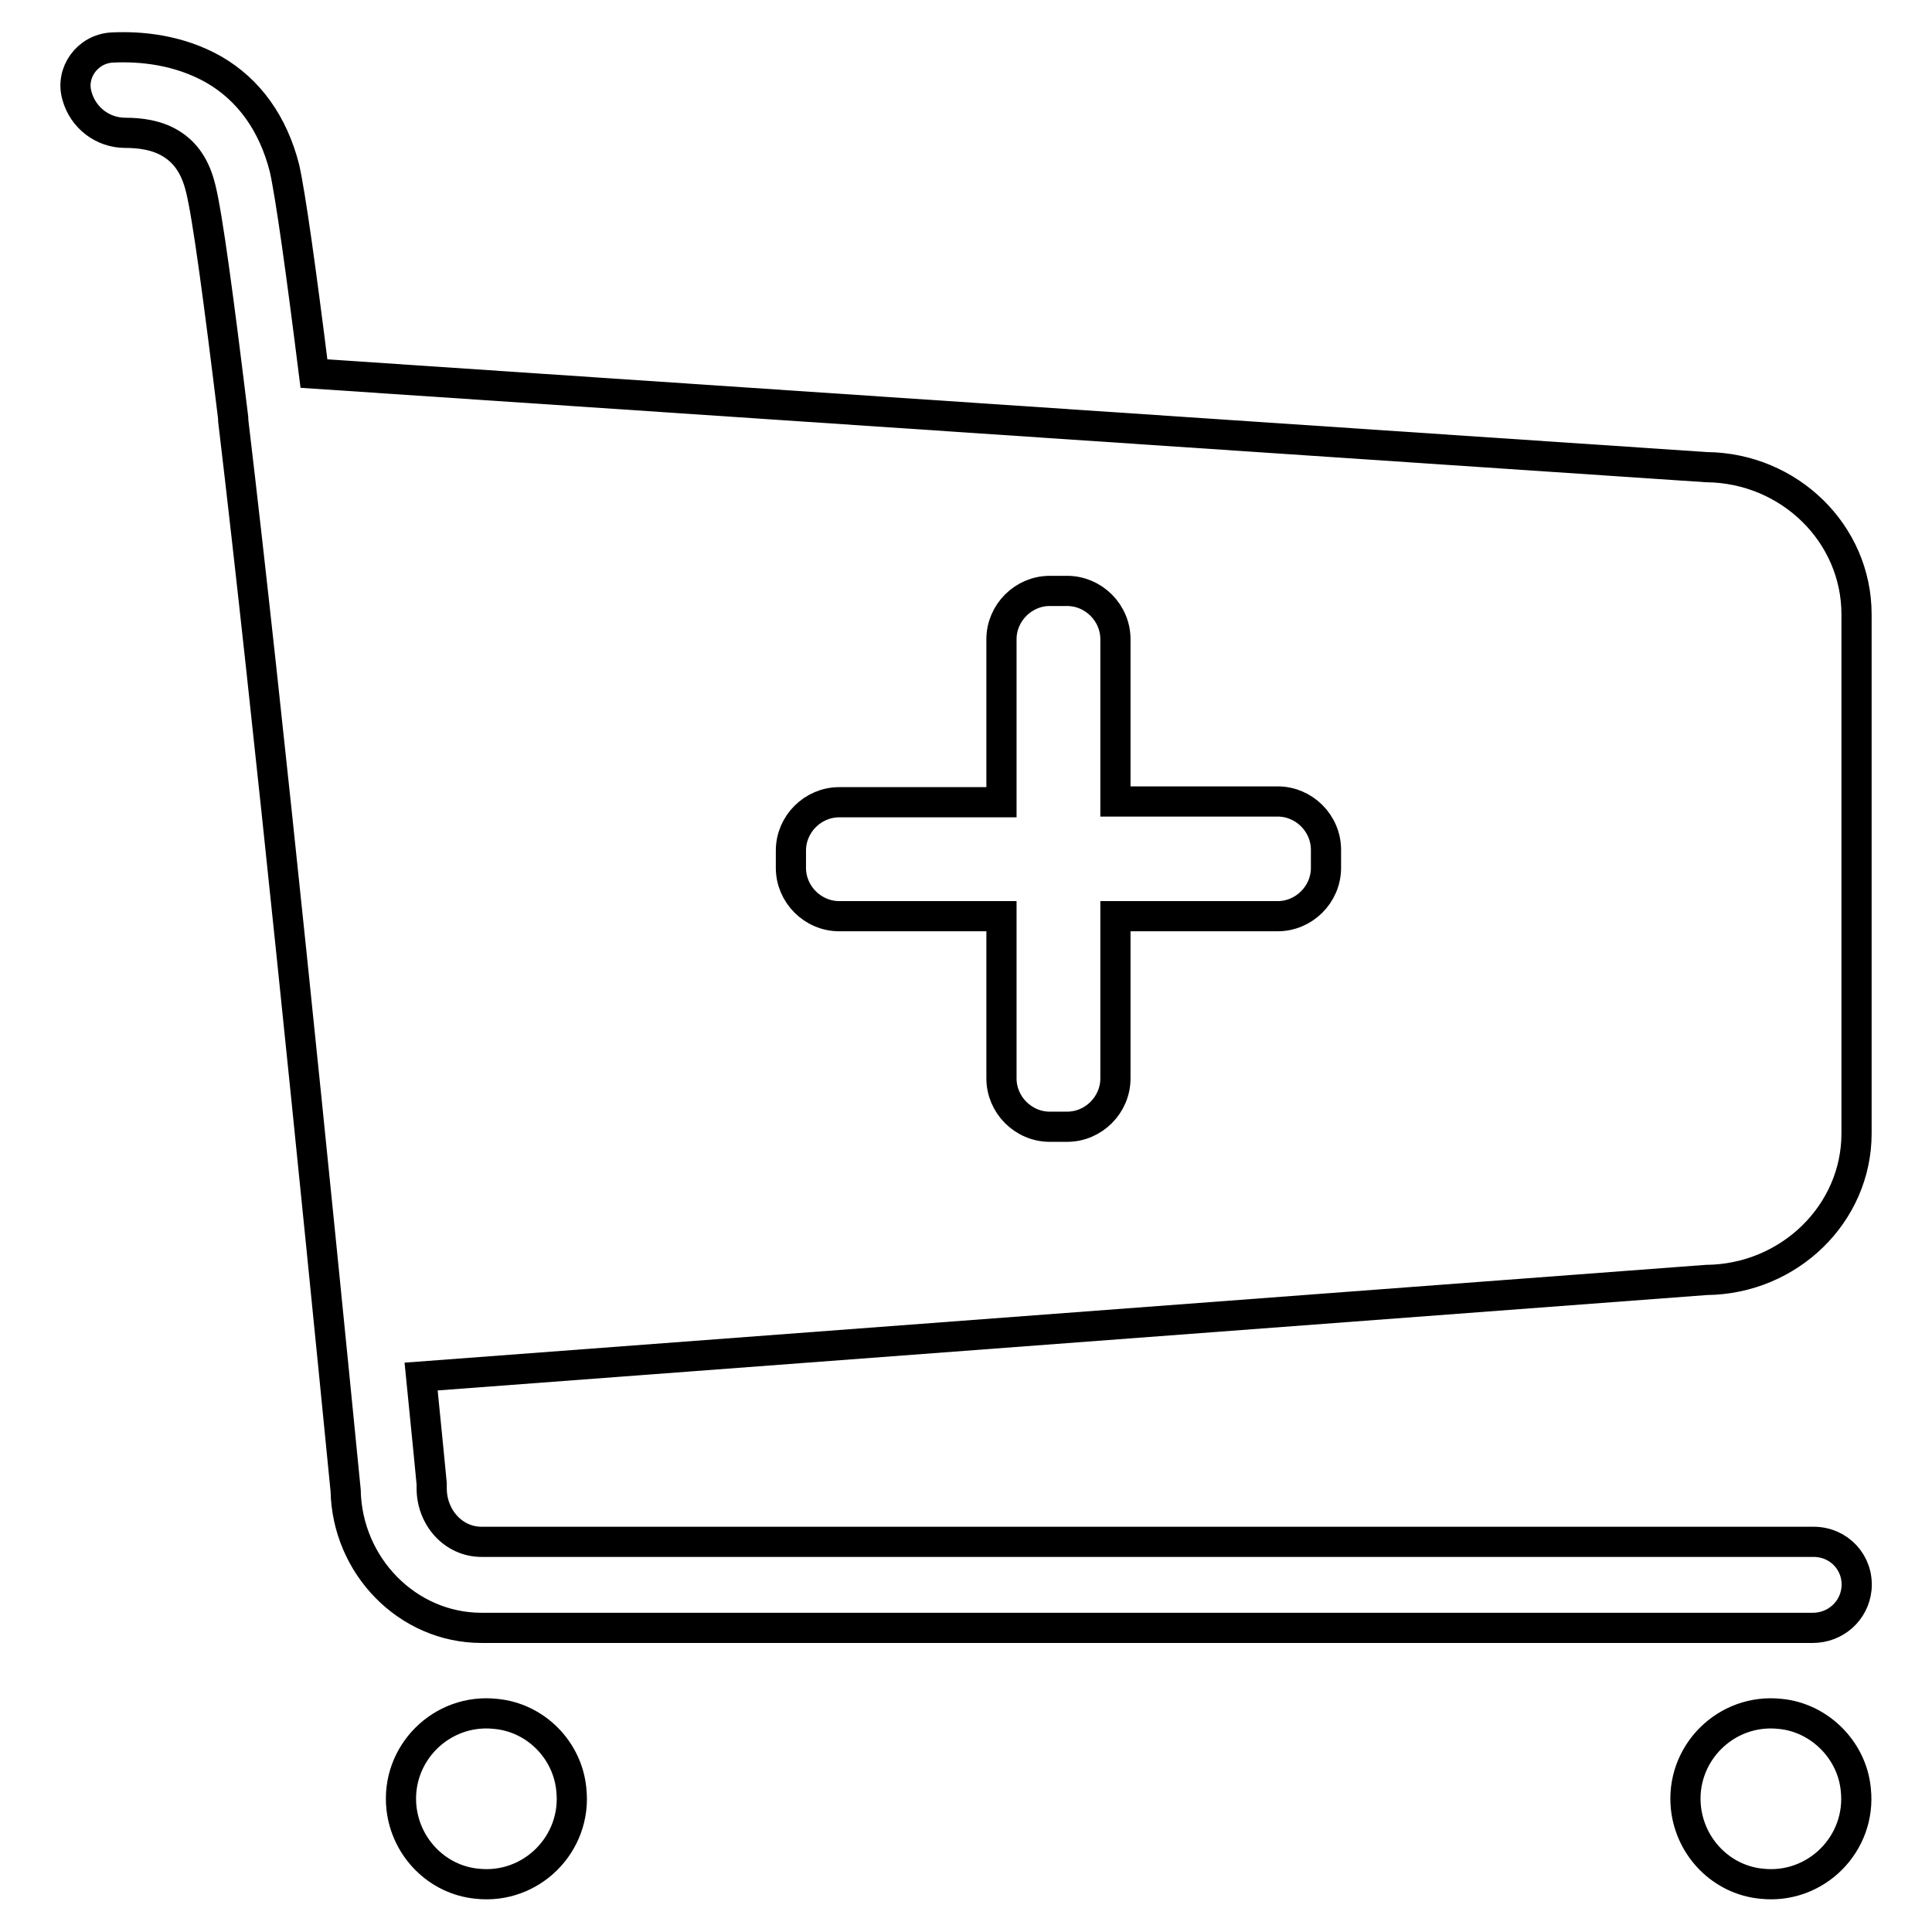 <?xml version="1.0" encoding="utf-8"?>
<!-- Svg Vector Icons : http://www.onlinewebfonts.com/icon -->
<!DOCTYPE svg PUBLIC "-//W3C//DTD SVG 1.1//EN" "http://www.w3.org/Graphics/SVG/1.1/DTD/svg11.dtd">
<svg version="1.1" xmlns="http://www.w3.org/2000/svg" xmlns:xlink="http://www.w3.org/1999/xlink" x="0px" y="0px" viewBox="0 0 256 256" enable-background="new 0 0 256 256" xml:space="preserve">
<g> <path stroke-width="4" fill-opacity="0" stroke="#000000"  d="M65.7,227.1c-7.2-0.8-13.3,5.3-12.5,12.5c0.6,5.3,4.8,9.5,10,10c7.2,0.8,13.3-5.3,12.5-12.5 C75.2,231.9,71,227.6,65.7,227.1z M235.9,227.1c-7.2-0.8-13.3,5.3-12.5,12.5c0.6,5.3,4.8,9.5,10,10c7.2,0.8,13.3-5.3,12.5-12.5 C245.4,231.9,241.1,227.6,235.9,227.1z M246,150.2V81.4c0-10.7-8.9-19.4-19.9-19.5L41.6,49.5c-1.7-13.6-3.1-23.6-3.9-27.2 c-1.5-5.9-4.7-10.4-9.4-13.1c-4.6-2.6-9.6-3.1-13.5-2.9c-3.2,0.2-5.5,3.3-4.6,6.4c0.8,2.9,3.4,4.9,6.4,4.9c2,0,4.2,0.3,6,1.4 c2,1.2,3.3,3.1,4,6c0.9,3.6,2.4,14.8,4.3,30.4c0,0.1,0,0.2,0,0.3C35.5,94.3,42,158.9,45.8,197.5c0.2,10,8.2,18.2,18,18.2h176.4 c3,0,5.5-2.2,5.8-5.2c0.3-3.4-2.3-6.2-5.7-6.2H63.8c-3.7,0-6.6-3.2-6.6-7.1c0-0.2,0-0.4,0-0.6c-0.1-1.1-0.6-6.2-1.4-14.2 l170.3-12.8C237.1,169.5,246,160.8,246,150.2z M175.7,115c0,3.5-2.9,6.4-6.4,6.4h-21.5v21.5c0,3.5-2.9,6.4-6.4,6.4h-2.3 c-3.5,0-6.4-2.9-6.4-6.4v-21.5h-21.5c-3.5,0-6.4-2.9-6.4-6.4v-2.3c0-3.5,2.9-6.4,6.4-6.4h21.5V84.7c0-3.5,2.9-6.4,6.4-6.4h2.3 c3.5,0,6.4,2.9,6.4,6.4v21.5h21.5c3.5,0,6.4,2.9,6.4,6.4V115z"/></g>
</svg>